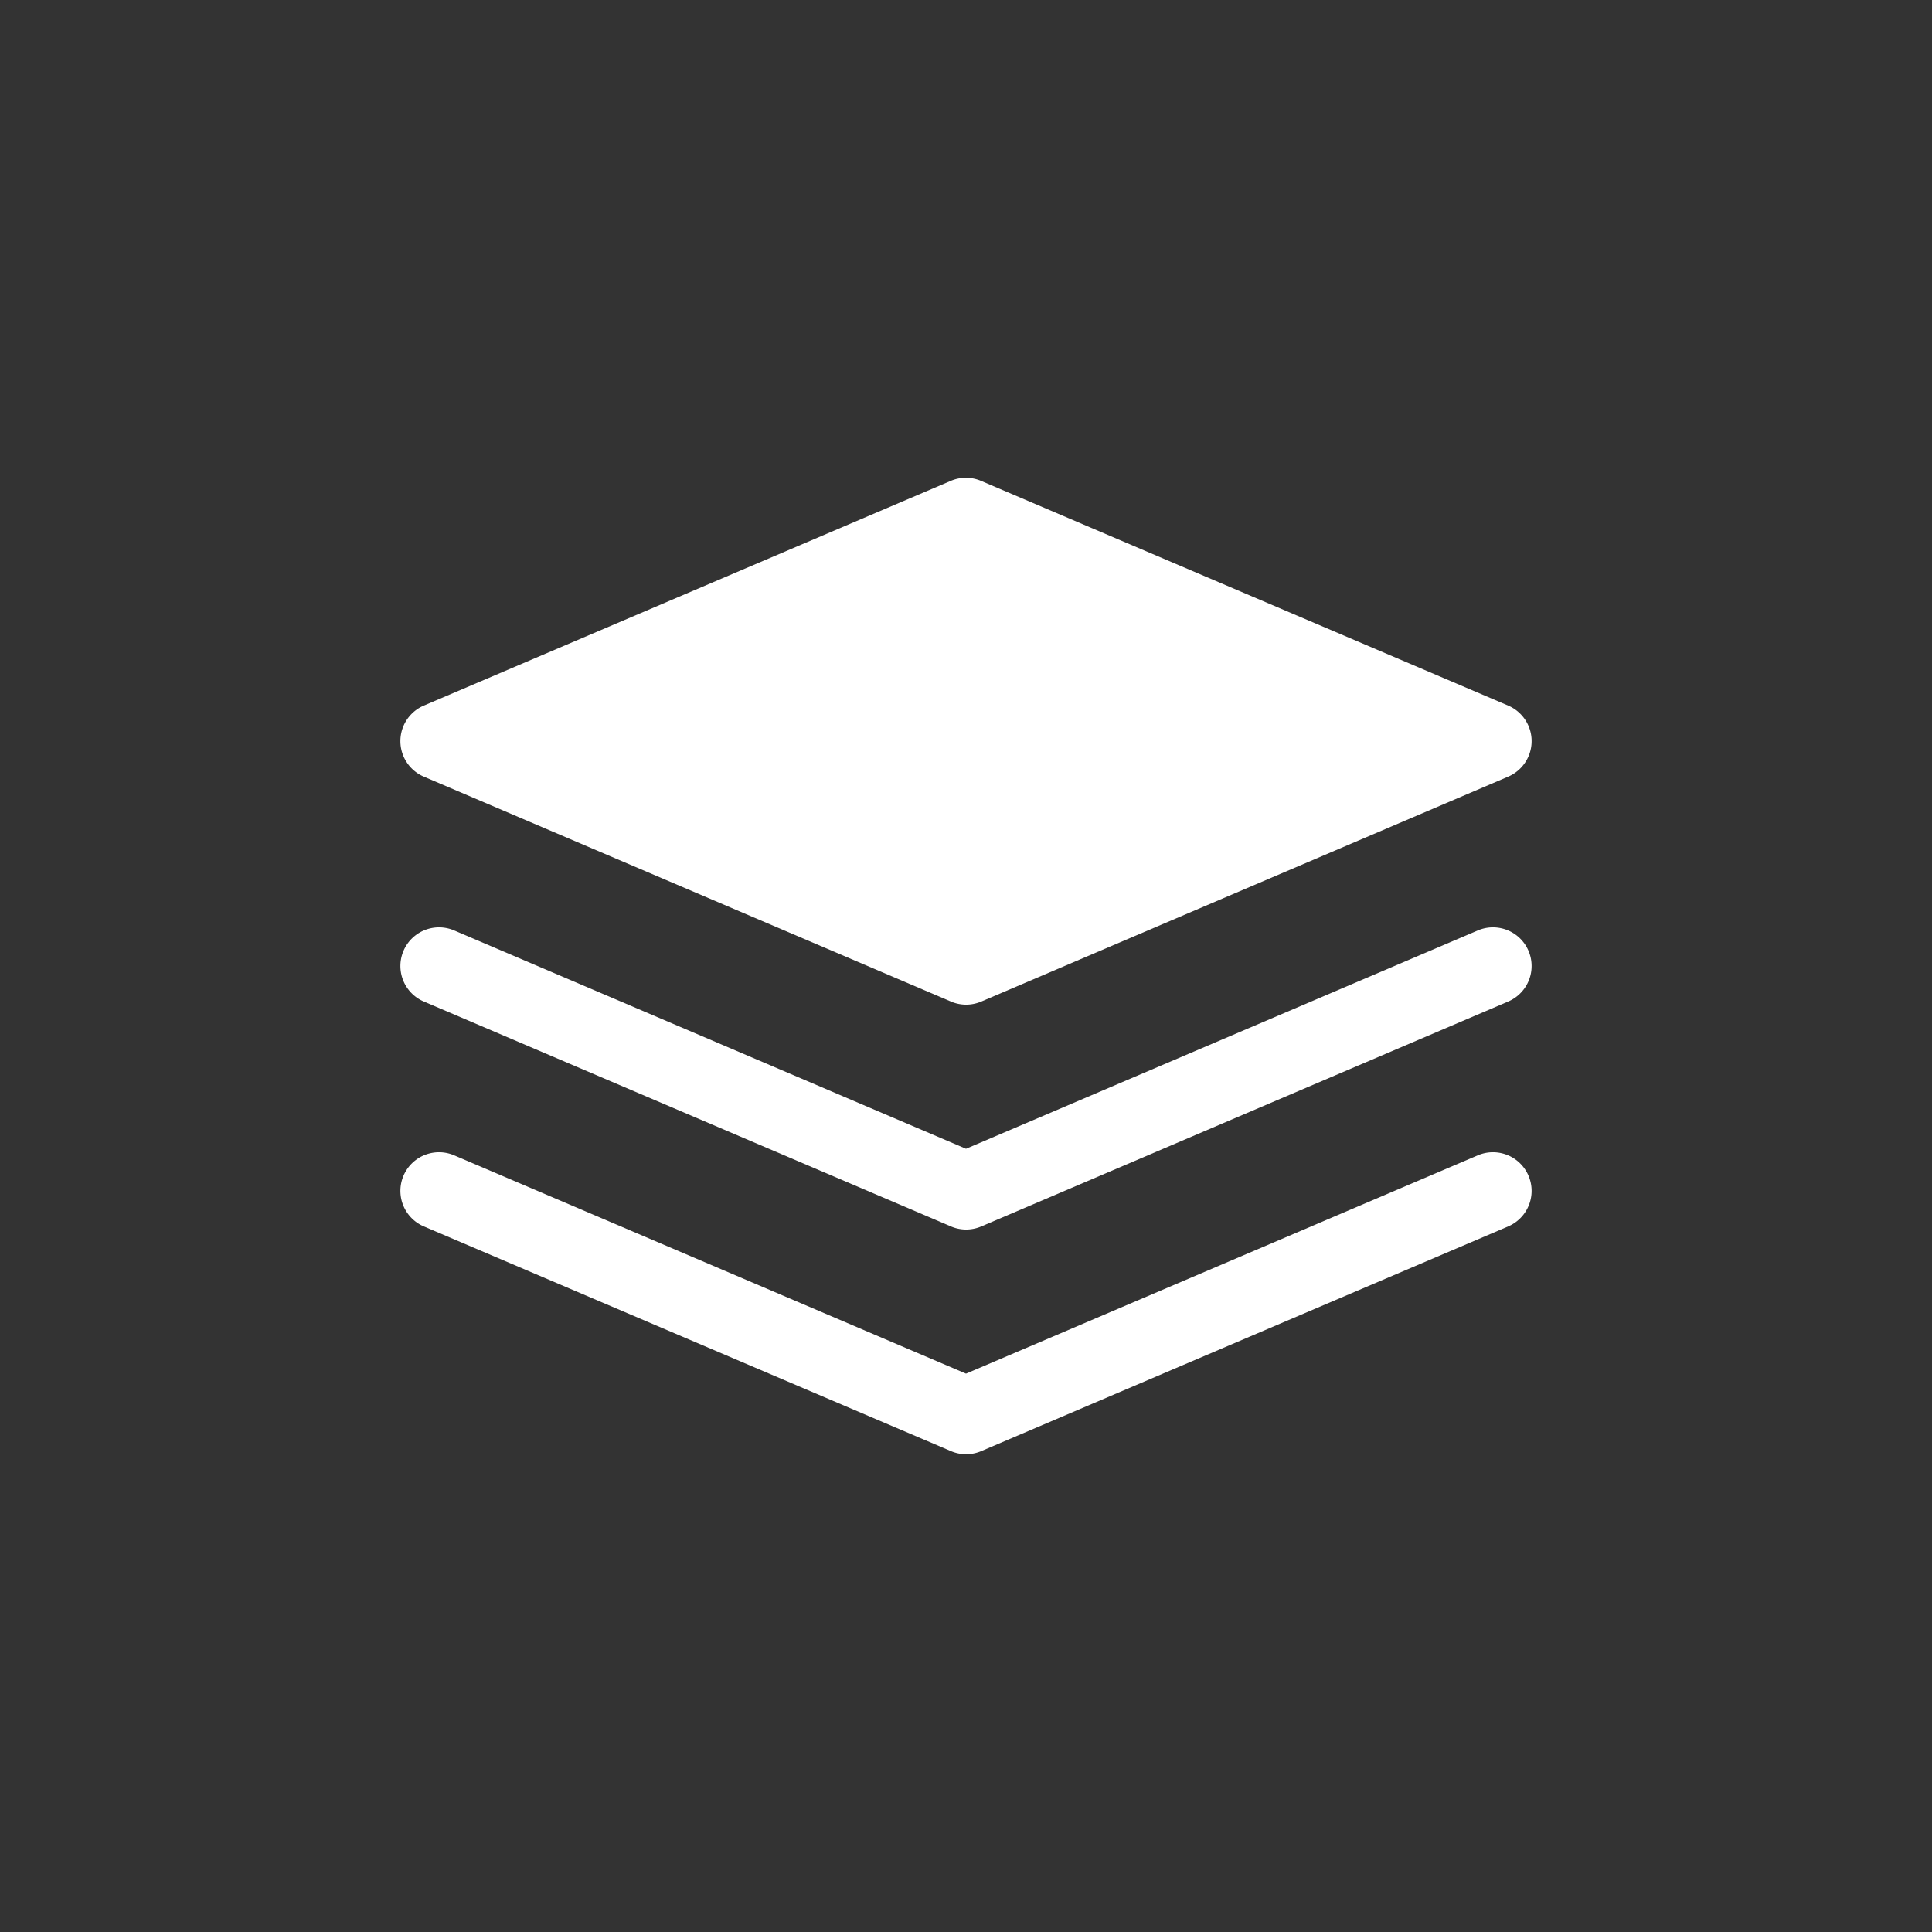 <svg xmlns="http://www.w3.org/2000/svg" data-name="Layer 1" viewBox="0 0 100 100" x="0px" y="0px"><rect x="0" y="0" width="100" height="100" fill="#333333" stroke="none"/><title>52 all</title><path fill="white" d="M21.94,40.2,49.22,51.84a2,2,0,0,0,1.57,0L78.06,40.2a2,2,0,0,0,0-3.68L50.78,24.89a2,2,0,0,0-1.57,0L21.94,36.52a2,2,0,0,0,0,3.68Z"/><path fill="white" d="M76.49,59.8,50,71.1,23.51,59.8a2,2,0,0,0-1.57,3.68L49.22,75.11a2,2,0,0,0,1.57,0L78.06,63.48a2,2,0,0,0-1.57-3.68Z"/><path fill="white" d="M76.49,48.16,50,59.46,23.51,48.16a2,2,0,0,0-1.57,3.68L49.22,63.48a2,2,0,0,0,1.57,0L78.06,51.84a2,2,0,0,0-1.57-3.68Z"/></svg>